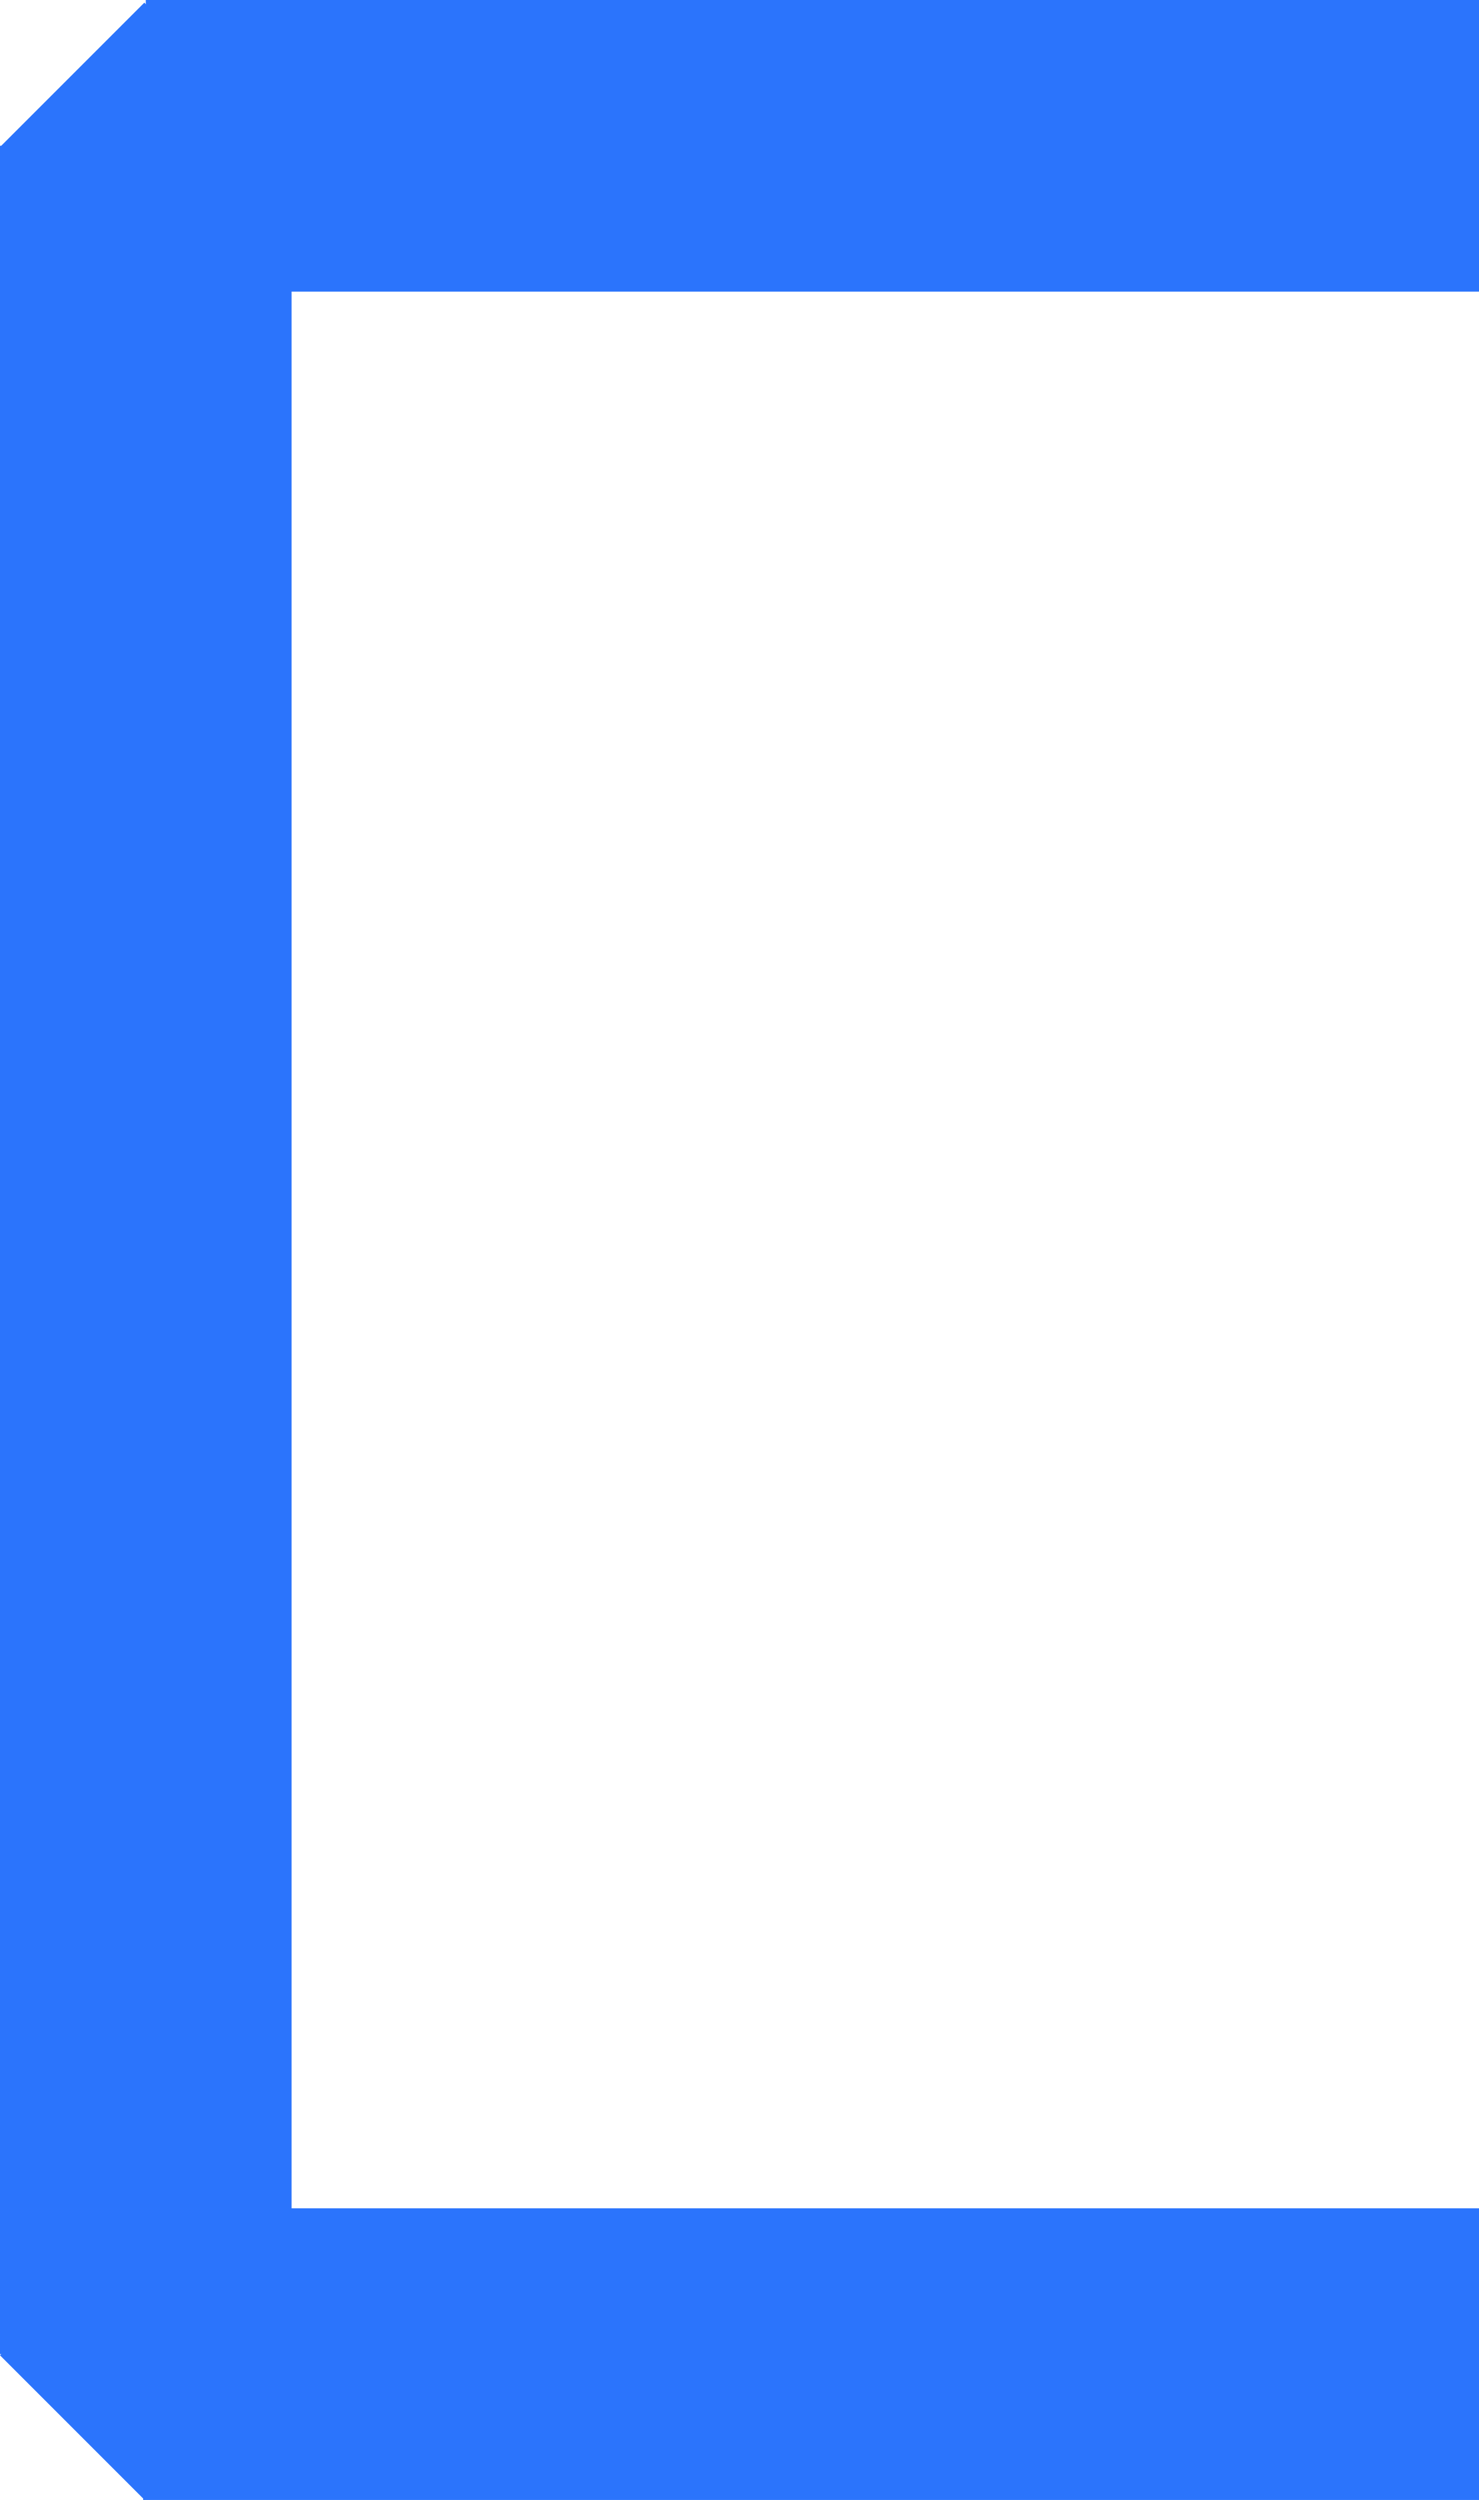 <svg width="558" height="943" viewBox="0 0 558 943" fill="none" xmlns="http://www.w3.org/2000/svg">
<rect x="558" y="110" width="503" height="110" transform="rotate(180 558 110)" fill="#2B74FC"/>
<rect y="888" width="833" height="110" transform="rotate(-90 0 888)" fill="#2B74FC"/>
<rect x="54" y="833" width="504" height="110" fill="#2B74FC"/>
<rect x="54.447" y="1" width="77" height="77" transform="rotate(45 54.447 1)" fill="#2B74FC"/>
<rect x="54.447" y="834" width="77" height="77" transform="rotate(45 54.447 834)" fill="#2B74FC"/>
</svg>
